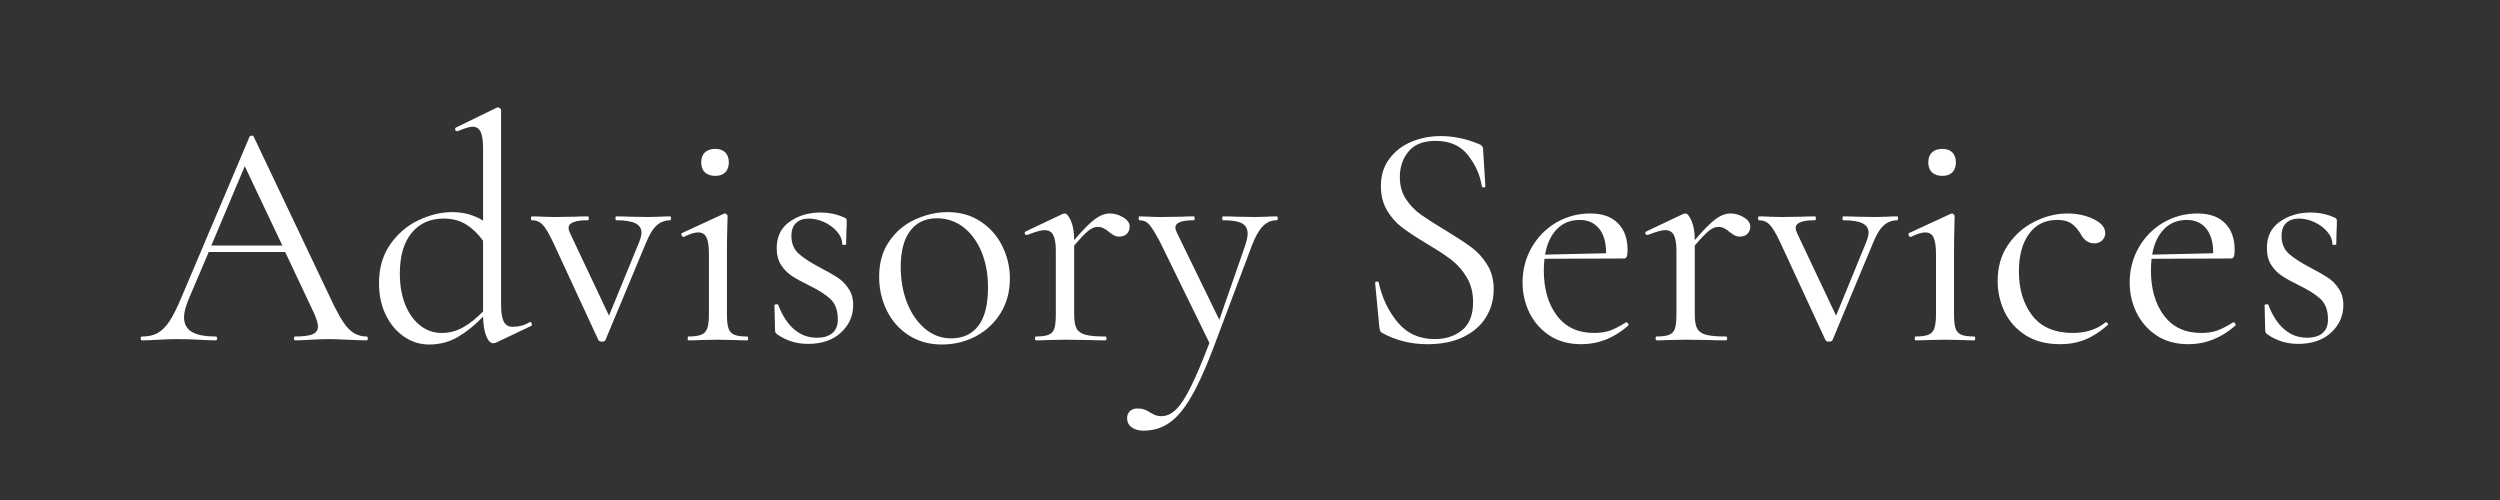 <svg version="1.0" preserveAspectRatio="xMidYMid meet" height="100" viewBox="0 0 375 75" zoomAndPan="magnify" width="500" xmlns:xlink="http://www.w3.org/1999/xlink" xmlns="http://www.w3.org/2000/svg"><rect x="0" y="0" width="375" height="75" fill="#333333" stroke="none"/><defs><g></g></defs><g fill-opacity="1" fill="#ffffff"><g transform="translate(21.292, 51.052)"><g><path d="M 33.688 -0.578 C 33.812 -0.578 33.875 -0.477 33.875 -0.281 C 33.875 -0.094 33.812 0 33.688 0 C 33.07 0 32.125 -0.031 30.844 -0.094 C 29.551 -0.156 28.617 -0.188 28.047 -0.188 C 27.336 -0.188 26.438 -0.156 25.344 -0.094 C 24.312 -0.031 23.523 0 22.984 0 C 22.859 0 22.797 -0.094 22.797 -0.281 C 22.797 -0.477 22.859 -0.578 22.984 -0.578 C 24.172 -0.578 25.035 -0.688 25.578 -0.906 C 26.129 -1.133 26.406 -1.523 26.406 -2.078 C 26.406 -2.523 26.195 -3.211 25.781 -4.141 L 21.484 -13.25 L 10.016 -13.25 L 6.984 -6.125 C 6.535 -5.031 6.312 -4.145 6.312 -3.469 C 6.312 -2.469 6.703 -1.734 7.484 -1.266 C 8.273 -0.805 9.457 -0.578 11.031 -0.578 C 11.195 -0.578 11.281 -0.477 11.281 -0.281 C 11.281 -0.094 11.195 0 11.031 0 C 10.457 0 9.625 -0.031 8.531 -0.094 C 7.312 -0.156 6.25 -0.188 5.344 -0.188 C 4.508 -0.188 3.547 -0.156 2.453 -0.094 C 1.492 -0.031 0.691 0 0.047 0 C -0.109 0 -0.188 -0.094 -0.188 -0.281 C -0.188 -0.477 -0.109 -0.578 0.047 -0.578 C 0.941 -0.578 1.703 -0.742 2.328 -1.078 C 2.961 -1.422 3.562 -2.016 4.125 -2.859 C 4.688 -3.711 5.301 -4.941 5.969 -6.547 L 16.141 -30.547 C 16.203 -30.648 16.312 -30.703 16.469 -30.703 C 16.633 -30.703 16.734 -30.648 16.766 -30.547 L 28.141 -6.609 C 29.234 -4.223 30.164 -2.617 30.938 -1.797 C 31.707 -0.984 32.625 -0.578 33.688 -0.578 Z M 10.406 -14.219 L 21.062 -14.219 L 15.422 -26.125 Z M 10.406 -14.219"></path></g></g></g><g fill-opacity="1" fill="#ffffff"><g transform="translate(55.117, 51.052)"><g><path d="M 24.391 -2.75 C 24.516 -2.75 24.598 -2.664 24.641 -2.5 C 24.691 -2.344 24.672 -2.234 24.578 -2.172 L 19.281 0.344 C 19.082 0.406 18.953 0.438 18.891 0.438 C 18.473 0.438 18.117 0.082 17.828 -0.625 C 17.535 -1.332 17.375 -2.312 17.344 -3.562 C 16.156 -2.312 14.91 -1.301 13.609 -0.531 C 12.305 0.238 10.852 0.625 9.25 0.625 C 7.906 0.625 6.66 0.238 5.516 -0.531 C 4.379 -1.301 3.461 -2.383 2.766 -3.781 C 2.078 -5.176 1.734 -6.773 1.734 -8.578 C 1.734 -10.859 2.297 -12.801 3.422 -14.406 C 4.547 -16.008 5.957 -17.211 7.656 -18.016 C 9.363 -18.828 11.051 -19.234 12.719 -19.234 C 14.426 -19.234 15.969 -18.812 17.344 -17.969 L 17.344 -28.766 C 17.344 -29.922 17.223 -30.754 16.984 -31.266 C 16.742 -31.785 16.332 -32.047 15.75 -32.047 C 15.332 -32.047 14.598 -31.82 13.547 -31.375 L 13.438 -31.375 C 13.312 -31.375 13.223 -31.441 13.172 -31.578 C 13.129 -31.723 13.156 -31.832 13.25 -31.906 L 19.375 -34.891 C 19.438 -34.922 19.516 -34.938 19.609 -34.938 C 19.672 -34.938 19.758 -34.895 19.875 -34.812 C 19.988 -34.727 20.047 -34.641 20.047 -34.547 L 20.047 -5.297 C 20.047 -4.141 20.18 -3.305 20.453 -2.797 C 20.723 -2.285 21.164 -2.031 21.781 -2.031 C 22.707 -2.031 23.539 -2.254 24.281 -2.703 Z M 11.125 -1.109 C 12.281 -1.109 13.359 -1.391 14.359 -1.953 C 15.359 -2.516 16.352 -3.312 17.344 -4.344 L 17.344 -14.938 C 16.57 -16 15.719 -16.816 14.781 -17.391 C 13.852 -17.973 12.734 -18.266 11.422 -18.266 C 9.398 -18.266 7.801 -17.547 6.625 -16.109 C 5.445 -14.68 4.859 -12.648 4.859 -10.016 C 4.859 -8.254 5.129 -6.695 5.672 -5.344 C 6.223 -4 6.973 -2.957 7.922 -2.219 C 8.867 -1.477 9.938 -1.109 11.125 -1.109 Z M 11.125 -1.109"></path></g></g></g><g fill-opacity="1" fill="#ffffff"><g transform="translate(79.787, 51.052)"><g><path d="M 20.766 -18.594 C 20.828 -18.594 20.859 -18.492 20.859 -18.297 C 20.859 -18.109 20.828 -18.016 20.766 -18.016 C 19.961 -18.016 19.27 -17.75 18.688 -17.219 C 18.113 -16.695 17.57 -15.789 17.062 -14.5 L 11.031 -0.047 C 10.969 0.109 10.789 0.188 10.5 0.188 C 10.219 0.188 10.039 0.109 9.969 -0.047 L 3.234 -14.594 C 2.586 -15.977 2.047 -16.895 1.609 -17.344 C 1.18 -17.789 0.645 -18.016 0 -18.016 C -0.094 -18.016 -0.141 -18.109 -0.141 -18.297 C -0.141 -18.492 -0.094 -18.594 0 -18.594 C 0.645 -18.594 1.145 -18.578 1.5 -18.547 L 3.328 -18.5 L 6.453 -18.547 C 6.941 -18.578 7.586 -18.594 8.391 -18.594 C 8.484 -18.594 8.531 -18.492 8.531 -18.297 C 8.531 -18.109 8.484 -18.016 8.391 -18.016 C 6.461 -18.016 5.5 -17.629 5.5 -16.859 C 5.5 -16.641 5.562 -16.398 5.688 -16.141 L 11.562 -3.703 L 16.094 -14.75 C 16.32 -15.352 16.438 -15.816 16.438 -16.141 C 16.438 -16.785 16.129 -17.258 15.516 -17.562 C 14.898 -17.863 13.938 -18.016 12.625 -18.016 C 12.562 -18.016 12.531 -18.109 12.531 -18.297 C 12.531 -18.492 12.562 -18.594 12.625 -18.594 C 13.488 -18.594 14.145 -18.578 14.594 -18.547 L 17.484 -18.5 L 19.234 -18.547 C 19.547 -18.578 20.055 -18.594 20.766 -18.594 Z M 20.766 -18.594"></path></g></g></g><g fill-opacity="1" fill="#ffffff"><g transform="translate(100.698, 51.052)"><g><path d="M 6.609 -24.672 C 5.93 -24.672 5.406 -24.848 5.031 -25.203 C 4.664 -25.555 4.484 -26.055 4.484 -26.703 C 4.484 -27.336 4.664 -27.832 5.031 -28.188 C 5.406 -28.539 5.93 -28.719 6.609 -28.719 C 7.242 -28.719 7.738 -28.539 8.094 -28.188 C 8.445 -27.832 8.625 -27.336 8.625 -26.703 C 8.625 -26.055 8.445 -25.555 8.094 -25.203 C 7.738 -24.848 7.242 -24.672 6.609 -24.672 Z M 2.547 0 C 2.484 0 2.453 -0.094 2.453 -0.281 C 2.453 -0.477 2.484 -0.578 2.547 -0.578 C 3.422 -0.578 4.07 -0.664 4.5 -0.844 C 4.938 -1.02 5.234 -1.336 5.391 -1.797 C 5.555 -2.266 5.641 -2.969 5.641 -3.906 L 5.641 -12.922 C 5.641 -14.078 5.52 -14.91 5.281 -15.422 C 5.039 -15.93 4.629 -16.188 4.047 -16.188 C 3.473 -16.188 2.75 -15.961 1.875 -15.516 L 1.828 -15.516 C 1.703 -15.516 1.609 -15.594 1.547 -15.75 C 1.484 -15.914 1.5 -16.031 1.594 -16.094 L 7.859 -18.984 L 8.047 -19.031 C 8.109 -19.031 8.188 -18.988 8.281 -18.906 C 8.383 -18.832 8.438 -18.75 8.438 -18.656 C 8.438 -18.426 8.422 -17.781 8.391 -16.719 C 8.359 -15.656 8.344 -14.406 8.344 -12.969 L 8.344 -3.906 C 8.344 -2.938 8.422 -2.227 8.578 -1.781 C 8.734 -1.332 9.02 -1.02 9.438 -0.844 C 9.863 -0.664 10.508 -0.578 11.375 -0.578 C 11.469 -0.578 11.516 -0.477 11.516 -0.281 C 11.516 -0.094 11.469 0 11.375 0 C 10.633 0 10.039 -0.016 9.594 -0.047 L 6.984 -0.094 L 4.391 -0.047 C 3.93 -0.016 3.316 0 2.547 0 Z M 2.547 0"></path></g></g></g><g fill-opacity="1" fill="#ffffff"><g transform="translate(113.852, 51.052)"><g><path d="M 4.859 -15.656 C 4.859 -14.531 5.227 -13.641 5.969 -12.984 C 6.707 -12.328 7.785 -11.629 9.203 -10.891 C 10.328 -10.305 11.203 -9.805 11.828 -9.391 C 12.453 -8.973 12.988 -8.426 13.438 -7.75 C 13.895 -7.082 14.125 -6.266 14.125 -5.297 C 14.125 -3.66 13.508 -2.281 12.281 -1.156 C 11.062 -0.031 9.41 0.531 7.328 0.531 C 5.617 0.531 4.078 0.047 2.703 -0.922 C 2.504 -1.047 2.406 -1.238 2.406 -1.5 L 2.312 -5.25 C 2.312 -5.344 2.398 -5.395 2.578 -5.406 C 2.754 -5.426 2.859 -5.391 2.891 -5.297 C 3.504 -3.691 4.301 -2.473 5.281 -1.641 C 6.258 -0.805 7.391 -0.391 8.672 -0.391 C 9.734 -0.391 10.535 -0.645 11.078 -1.156 C 11.629 -1.664 11.875 -2.422 11.812 -3.422 C 11.77 -4.641 11.391 -5.578 10.672 -6.234 C 9.953 -6.898 8.867 -7.582 7.422 -8.281 C 6.359 -8.801 5.516 -9.27 4.891 -9.688 C 4.266 -10.102 3.734 -10.648 3.297 -11.328 C 2.867 -12.004 2.656 -12.836 2.656 -13.828 C 2.656 -15.566 3.301 -16.891 4.594 -17.797 C 5.895 -18.711 7.43 -19.172 9.203 -19.172 C 10.484 -19.172 11.656 -18.93 12.719 -18.453 C 12.914 -18.391 13.035 -18.316 13.078 -18.234 C 13.129 -18.16 13.156 -18.055 13.156 -17.922 C 13.156 -17.285 13.141 -16.789 13.109 -16.438 L 13.062 -14.406 C 13.062 -14.344 12.961 -14.312 12.766 -14.312 C 12.578 -14.312 12.484 -14.344 12.484 -14.406 C 12.484 -15.082 12.223 -15.719 11.703 -16.312 C 11.191 -16.906 10.551 -17.379 9.781 -17.734 C 9.008 -18.086 8.238 -18.266 7.469 -18.266 C 6.664 -18.266 6.031 -18.047 5.562 -17.609 C 5.094 -17.18 4.859 -16.531 4.859 -15.656 Z M 4.859 -15.656"></path></g></g></g><g fill-opacity="1" fill="#ffffff"><g transform="translate(130.138, 51.052)"><g><path d="M 11.125 0.625 C 9.27 0.625 7.625 0.164 6.188 -0.75 C 4.758 -1.664 3.66 -2.898 2.891 -4.453 C 2.117 -6.016 1.734 -7.711 1.734 -9.547 C 1.734 -11.629 2.238 -13.398 3.25 -14.859 C 4.258 -16.328 5.562 -17.422 7.156 -18.141 C 8.75 -18.867 10.363 -19.234 12 -19.234 C 13.895 -19.234 15.547 -18.766 16.953 -17.828 C 18.367 -16.898 19.453 -15.672 20.203 -14.141 C 20.961 -12.617 21.344 -11.004 21.344 -9.297 C 21.344 -7.305 20.875 -5.562 19.938 -4.062 C 19.008 -2.57 17.766 -1.414 16.203 -0.594 C 14.648 0.219 12.957 0.625 11.125 0.625 Z M 12.531 -0.297 C 14.289 -0.297 15.648 -0.922 16.609 -2.172 C 17.578 -3.422 18.062 -5.348 18.062 -7.953 C 18.062 -9.941 17.734 -11.723 17.078 -13.297 C 16.422 -14.867 15.516 -16.098 14.359 -16.984 C 13.203 -17.867 11.883 -18.312 10.406 -18.312 C 8.676 -18.312 7.336 -17.68 6.391 -16.422 C 5.441 -15.172 4.969 -13.375 4.969 -11.031 C 4.969 -9.07 5.285 -7.273 5.922 -5.641 C 6.566 -4.004 7.469 -2.703 8.625 -1.734 C 9.781 -0.773 11.082 -0.297 12.531 -0.297 Z M 12.531 -0.297"></path></g></g></g><g fill-opacity="1" fill="#ffffff"><g transform="translate(153.218, 51.052)"><g><path d="M 13.25 -19.031 C 13.957 -19.031 14.629 -18.836 15.266 -18.453 C 15.91 -18.066 16.234 -17.602 16.234 -17.062 C 16.234 -16.645 16.098 -16.289 15.828 -16 C 15.555 -15.707 15.164 -15.562 14.656 -15.562 C 14.363 -15.562 14.113 -15.617 13.906 -15.734 C 13.695 -15.848 13.445 -16.016 13.156 -16.234 C 12.863 -16.492 12.586 -16.688 12.328 -16.812 C 12.078 -16.945 11.773 -17.016 11.422 -17.016 C 11.004 -17.016 10.562 -16.836 10.094 -16.484 C 9.625 -16.129 8.895 -15.375 7.906 -14.219 L 7.906 -3.906 C 7.906 -2.938 8.023 -2.227 8.266 -1.781 C 8.504 -1.332 8.941 -1.02 9.578 -0.844 C 10.223 -0.664 11.223 -0.578 12.578 -0.578 C 12.703 -0.578 12.766 -0.477 12.766 -0.281 C 12.766 -0.094 12.703 0 12.578 0 C 11.547 0 10.727 -0.016 10.125 -0.047 L 6.547 -0.094 L 3.906 -0.047 C 3.488 -0.016 2.91 0 2.172 0 C 2.078 0 2.031 -0.094 2.031 -0.281 C 2.031 -0.477 2.078 -0.578 2.172 -0.578 C 3.035 -0.578 3.676 -0.664 4.094 -0.844 C 4.508 -1.02 4.789 -1.332 4.938 -1.781 C 5.082 -2.227 5.156 -2.938 5.156 -3.906 L 5.156 -13.438 C 5.156 -14.531 5.023 -15.316 4.766 -15.797 C 4.516 -16.285 4.082 -16.531 3.469 -16.531 C 2.957 -16.531 2.094 -16.289 0.875 -15.812 L 0.766 -15.812 C 0.641 -15.812 0.551 -15.879 0.5 -16.016 C 0.457 -16.16 0.5 -16.266 0.625 -16.328 L 6.219 -18.984 L 6.5 -19.031 C 6.789 -19.031 7.098 -18.66 7.422 -17.922 C 7.742 -17.18 7.906 -16.234 7.906 -15.078 L 7.906 -15.031 C 9.219 -16.57 10.258 -17.625 11.031 -18.188 C 11.801 -18.75 12.539 -19.031 13.25 -19.031 Z M 13.25 -19.031"></path></g></g></g><g fill-opacity="1" fill="#ffffff"><g transform="translate(170.757, 51.052)"><g><path d="M 20.766 -18.594 C 20.859 -18.594 20.906 -18.492 20.906 -18.297 C 20.906 -18.109 20.859 -18.016 20.766 -18.016 C 19.961 -18.016 19.27 -17.723 18.688 -17.141 C 18.113 -16.566 17.57 -15.625 17.062 -14.312 L 11.172 1.344 C 9.984 4.457 8.867 6.891 7.828 8.641 C 6.785 10.398 5.707 11.656 4.594 12.406 C 3.488 13.164 2.211 13.547 0.766 13.547 C 0.055 13.547 -0.523 13.383 -0.984 13.062 C -1.453 12.738 -1.688 12.27 -1.688 11.656 C -1.688 11.207 -1.539 10.852 -1.25 10.594 C -0.957 10.344 -0.602 10.219 -0.188 10.219 C 0.227 10.219 0.578 10.266 0.859 10.359 C 1.148 10.453 1.457 10.613 1.781 10.844 C 1.844 10.875 2.023 10.969 2.328 11.125 C 2.641 11.289 3.02 11.375 3.469 11.375 C 4.238 11.375 4.969 11.035 5.656 10.359 C 6.352 9.68 7.094 8.547 7.875 6.953 C 8.664 5.367 9.594 3.18 10.656 0.391 L 3.328 -14.594 C 2.586 -16.008 2.023 -16.93 1.641 -17.359 C 1.254 -17.797 0.754 -18.016 0.141 -18.016 C 0.078 -18.016 0.047 -18.109 0.047 -18.297 C 0.047 -18.492 0.078 -18.594 0.141 -18.594 L 1.781 -18.547 C 2.164 -18.516 2.695 -18.5 3.375 -18.5 L 6.453 -18.547 C 6.898 -18.578 7.531 -18.594 8.344 -18.594 C 8.406 -18.594 8.438 -18.492 8.438 -18.297 C 8.438 -18.109 8.406 -18.016 8.344 -18.016 C 6.477 -18.016 5.547 -17.645 5.547 -16.906 C 5.547 -16.719 5.625 -16.461 5.781 -16.141 L 12.141 -3.078 L 16 -14.172 C 16.258 -14.941 16.391 -15.551 16.391 -16 C 16.391 -16.738 16.098 -17.258 15.516 -17.562 C 14.941 -17.863 13.992 -18.016 12.672 -18.016 C 12.609 -18.016 12.578 -18.109 12.578 -18.297 C 12.578 -18.492 12.609 -18.594 12.672 -18.594 C 13.535 -18.594 14.195 -18.578 14.656 -18.547 L 17.547 -18.5 L 19.281 -18.547 C 19.594 -18.578 20.086 -18.594 20.766 -18.594 Z M 20.766 -18.594"></path></g></g></g><g fill-opacity="1" fill="#ffffff"><g transform="translate(191.717, 51.052)"><g></g></g></g><g fill-opacity="1" fill="#ffffff"><g transform="translate(202.992, 51.052)"><g><path d="M 6.984 -24.484 C 6.984 -23.223 7.285 -22.129 7.891 -21.203 C 8.504 -20.273 9.254 -19.492 10.141 -18.859 C 11.023 -18.234 12.238 -17.457 13.781 -16.531 C 15.477 -15.5 16.785 -14.645 17.703 -13.969 C 18.617 -13.301 19.406 -12.441 20.062 -11.391 C 20.727 -10.348 21.062 -9.102 21.062 -7.656 C 21.062 -6.113 20.676 -4.719 19.906 -3.469 C 19.133 -2.219 18 -1.227 16.5 -0.5 C 15.008 0.219 13.219 0.578 11.125 0.578 C 8.656 0.578 6.395 0.016 4.344 -1.109 C 4.176 -1.203 4.066 -1.312 4.016 -1.438 C 3.973 -1.57 3.938 -1.77 3.906 -2.031 L 3.281 -8.578 C 3.25 -8.703 3.32 -8.781 3.5 -8.812 C 3.676 -8.844 3.781 -8.797 3.812 -8.672 C 4.32 -6.359 5.273 -4.363 6.672 -2.688 C 8.066 -1.02 9.922 -0.188 12.234 -0.188 C 13.848 -0.188 15.207 -0.629 16.312 -1.516 C 17.414 -2.398 17.969 -3.805 17.969 -5.734 C 17.969 -7.18 17.645 -8.43 17 -9.484 C 16.363 -10.547 15.586 -11.422 14.672 -12.109 C 13.754 -12.805 12.508 -13.617 10.938 -14.547 C 9.395 -15.484 8.18 -16.285 7.297 -16.953 C 6.41 -17.629 5.66 -18.484 5.047 -19.516 C 4.441 -20.547 4.141 -21.75 4.141 -23.125 C 4.141 -24.738 4.566 -26.113 5.422 -27.25 C 6.273 -28.383 7.383 -29.234 8.75 -29.797 C 10.113 -30.359 11.566 -30.641 13.109 -30.641 C 15.004 -30.641 16.883 -30.254 18.75 -29.484 C 19.227 -29.328 19.469 -29.055 19.469 -28.672 L 19.812 -23.125 C 19.812 -23 19.727 -22.938 19.562 -22.938 C 19.406 -22.938 19.312 -23 19.281 -23.125 C 19.02 -24.801 18.328 -26.352 17.203 -27.781 C 16.078 -29.207 14.457 -29.922 12.344 -29.922 C 10.539 -29.922 9.195 -29.398 8.312 -28.359 C 7.426 -27.316 6.984 -26.023 6.984 -24.484 Z M 6.984 -24.484"></path></g></g></g><g fill-opacity="1" fill="#ffffff"><g transform="translate(226.65, 51.052)"><g><path d="M 17.297 -2.703 C 17.391 -2.703 17.477 -2.645 17.562 -2.531 C 17.645 -2.414 17.656 -2.312 17.594 -2.219 C 15.469 -0.352 13.117 0.578 10.547 0.578 C 8.691 0.578 7.102 0.145 5.781 -0.719 C 4.469 -1.594 3.461 -2.734 2.766 -4.141 C 2.078 -5.555 1.734 -7.066 1.734 -8.672 C 1.734 -10.566 2.18 -12.305 3.078 -13.891 C 3.984 -15.484 5.211 -16.738 6.766 -17.656 C 8.328 -18.57 10.039 -19.031 11.906 -19.031 C 13.695 -19.031 15.07 -18.547 16.031 -17.578 C 17 -16.617 17.484 -15.273 17.484 -13.547 C 17.484 -13.086 17.441 -12.758 17.359 -12.562 C 17.285 -12.375 17.156 -12.281 16.969 -12.281 L 5.016 -12.234 C 4.953 -11.523 4.922 -10.945 4.922 -10.5 C 4.922 -7.707 5.578 -5.441 6.891 -3.703 C 8.203 -1.973 10.051 -1.109 12.438 -1.109 C 13.395 -1.109 14.219 -1.234 14.906 -1.484 C 15.602 -1.742 16.383 -2.148 17.25 -2.703 Z M 10.312 -18.062 C 8.926 -18.062 7.785 -17.602 6.891 -16.688 C 5.992 -15.781 5.398 -14.504 5.109 -12.859 L 14.266 -13.062 C 14.266 -14.695 13.91 -15.938 13.203 -16.781 C 12.492 -17.633 11.531 -18.062 10.312 -18.062 Z M 10.312 -18.062"></path></g></g></g><g fill-opacity="1" fill="#ffffff"><g transform="translate(246.309, 51.052)"><g><path d="M 13.25 -19.031 C 13.957 -19.031 14.629 -18.836 15.266 -18.453 C 15.91 -18.066 16.234 -17.602 16.234 -17.062 C 16.234 -16.645 16.098 -16.289 15.828 -16 C 15.555 -15.707 15.164 -15.562 14.656 -15.562 C 14.363 -15.562 14.113 -15.617 13.906 -15.734 C 13.695 -15.848 13.445 -16.016 13.156 -16.234 C 12.863 -16.492 12.586 -16.688 12.328 -16.812 C 12.078 -16.945 11.773 -17.016 11.422 -17.016 C 11.004 -17.016 10.562 -16.836 10.094 -16.484 C 9.625 -16.129 8.895 -15.375 7.906 -14.219 L 7.906 -3.906 C 7.906 -2.938 8.023 -2.227 8.266 -1.781 C 8.504 -1.332 8.941 -1.02 9.578 -0.844 C 10.223 -0.664 11.223 -0.578 12.578 -0.578 C 12.703 -0.578 12.766 -0.477 12.766 -0.281 C 12.766 -0.094 12.703 0 12.578 0 C 11.547 0 10.727 -0.016 10.125 -0.047 L 6.547 -0.094 L 3.906 -0.047 C 3.488 -0.016 2.91 0 2.172 0 C 2.078 0 2.031 -0.094 2.031 -0.281 C 2.031 -0.477 2.078 -0.578 2.172 -0.578 C 3.035 -0.578 3.676 -0.664 4.094 -0.844 C 4.508 -1.02 4.789 -1.332 4.938 -1.781 C 5.082 -2.227 5.156 -2.938 5.156 -3.906 L 5.156 -13.438 C 5.156 -14.531 5.023 -15.316 4.766 -15.797 C 4.516 -16.285 4.082 -16.531 3.469 -16.531 C 2.957 -16.531 2.094 -16.289 0.875 -15.812 L 0.766 -15.812 C 0.641 -15.812 0.551 -15.879 0.5 -16.016 C 0.457 -16.16 0.5 -16.266 0.625 -16.328 L 6.219 -18.984 L 6.5 -19.031 C 6.789 -19.031 7.098 -18.66 7.422 -17.922 C 7.742 -17.18 7.906 -16.234 7.906 -15.078 L 7.906 -15.031 C 9.219 -16.57 10.258 -17.625 11.031 -18.188 C 11.801 -18.75 12.539 -19.031 13.25 -19.031 Z M 13.25 -19.031"></path></g></g></g><g fill-opacity="1" fill="#ffffff"><g transform="translate(263.848, 51.052)"><g><path d="M 20.766 -18.594 C 20.828 -18.594 20.859 -18.492 20.859 -18.297 C 20.859 -18.109 20.828 -18.016 20.766 -18.016 C 19.961 -18.016 19.27 -17.75 18.688 -17.219 C 18.113 -16.695 17.57 -15.789 17.062 -14.5 L 11.031 -0.047 C 10.969 0.109 10.789 0.188 10.5 0.188 C 10.219 0.188 10.039 0.109 9.969 -0.047 L 3.234 -14.594 C 2.586 -15.977 2.047 -16.895 1.609 -17.344 C 1.18 -17.789 0.645 -18.016 0 -18.016 C -0.094 -18.016 -0.141 -18.109 -0.141 -18.297 C -0.141 -18.492 -0.094 -18.594 0 -18.594 C 0.645 -18.594 1.145 -18.578 1.5 -18.547 L 3.328 -18.5 L 6.453 -18.547 C 6.941 -18.578 7.586 -18.594 8.391 -18.594 C 8.484 -18.594 8.531 -18.492 8.531 -18.297 C 8.531 -18.109 8.484 -18.016 8.391 -18.016 C 6.461 -18.016 5.5 -17.629 5.5 -16.859 C 5.5 -16.641 5.562 -16.398 5.688 -16.141 L 11.562 -3.703 L 16.094 -14.75 C 16.32 -15.352 16.438 -15.816 16.438 -16.141 C 16.438 -16.785 16.129 -17.258 15.516 -17.562 C 14.898 -17.863 13.938 -18.016 12.625 -18.016 C 12.562 -18.016 12.531 -18.109 12.531 -18.297 C 12.531 -18.492 12.562 -18.594 12.625 -18.594 C 13.488 -18.594 14.145 -18.578 14.594 -18.547 L 17.484 -18.5 L 19.234 -18.547 C 19.547 -18.578 20.055 -18.594 20.766 -18.594 Z M 20.766 -18.594"></path></g></g></g><g fill-opacity="1" fill="#ffffff"><g transform="translate(284.759, 51.052)"><g><path d="M 6.609 -24.672 C 5.93 -24.672 5.406 -24.848 5.031 -25.203 C 4.664 -25.555 4.484 -26.055 4.484 -26.703 C 4.484 -27.336 4.664 -27.832 5.031 -28.188 C 5.406 -28.539 5.93 -28.719 6.609 -28.719 C 7.242 -28.719 7.738 -28.539 8.094 -28.188 C 8.445 -27.832 8.625 -27.336 8.625 -26.703 C 8.625 -26.055 8.445 -25.555 8.094 -25.203 C 7.738 -24.848 7.242 -24.672 6.609 -24.672 Z M 2.547 0 C 2.484 0 2.453 -0.094 2.453 -0.281 C 2.453 -0.477 2.484 -0.578 2.547 -0.578 C 3.422 -0.578 4.07 -0.664 4.5 -0.844 C 4.938 -1.02 5.234 -1.336 5.391 -1.797 C 5.555 -2.266 5.641 -2.969 5.641 -3.906 L 5.641 -12.922 C 5.641 -14.078 5.52 -14.91 5.281 -15.422 C 5.039 -15.93 4.629 -16.188 4.047 -16.188 C 3.473 -16.188 2.75 -15.961 1.875 -15.516 L 1.828 -15.516 C 1.703 -15.516 1.609 -15.594 1.547 -15.75 C 1.484 -15.914 1.5 -16.031 1.594 -16.094 L 7.859 -18.984 L 8.047 -19.031 C 8.109 -19.031 8.188 -18.988 8.281 -18.906 C 8.383 -18.832 8.438 -18.75 8.438 -18.656 C 8.438 -18.426 8.422 -17.781 8.391 -16.719 C 8.359 -15.656 8.344 -14.406 8.344 -12.969 L 8.344 -3.906 C 8.344 -2.938 8.422 -2.227 8.578 -1.781 C 8.734 -1.332 9.02 -1.02 9.438 -0.844 C 9.863 -0.664 10.508 -0.578 11.375 -0.578 C 11.469 -0.578 11.516 -0.477 11.516 -0.281 C 11.516 -0.094 11.469 0 11.375 0 C 10.633 0 10.039 -0.016 9.594 -0.047 L 6.984 -0.094 L 4.391 -0.047 C 3.93 -0.016 3.316 0 2.547 0 Z M 2.547 0"></path></g></g></g><g fill-opacity="1" fill="#ffffff"><g transform="translate(297.913, 51.052)"><g><path d="M 11.125 0.578 C 9.039 0.578 7.289 0.117 5.875 -0.797 C 4.469 -1.711 3.426 -2.891 2.75 -4.328 C 2.07 -5.773 1.734 -7.305 1.734 -8.922 C 1.734 -10.973 2.242 -12.758 3.266 -14.281 C 4.297 -15.812 5.625 -16.984 7.25 -17.797 C 8.875 -18.617 10.535 -19.031 12.234 -19.031 C 13.648 -19.031 14.941 -18.75 16.109 -18.188 C 17.285 -17.625 17.875 -16.926 17.875 -16.094 C 17.875 -15.676 17.723 -15.312 17.422 -15 C 17.117 -14.695 16.707 -14.547 16.188 -14.547 C 15.32 -14.547 14.617 -15.078 14.078 -16.141 C 13.648 -16.785 13.195 -17.266 12.719 -17.578 C 12.238 -17.898 11.551 -18.062 10.656 -18.062 C 8.852 -18.062 7.445 -17.363 6.438 -15.969 C 5.426 -14.57 4.922 -12.703 4.922 -10.359 C 4.922 -7.66 5.594 -5.441 6.938 -3.703 C 8.289 -1.973 10.316 -1.109 13.016 -1.109 C 14.973 -1.109 16.609 -1.641 17.922 -2.703 L 17.969 -2.703 C 18.07 -2.703 18.16 -2.648 18.234 -2.547 C 18.316 -2.453 18.328 -2.375 18.266 -2.312 C 17.141 -1.312 16.004 -0.578 14.859 -0.109 C 13.723 0.348 12.477 0.578 11.125 0.578 Z M 11.125 0.578"></path></g></g></g><g fill-opacity="1" fill="#ffffff"><g transform="translate(317.717, 51.052)"><g><path d="M 17.297 -2.703 C 17.391 -2.703 17.477 -2.645 17.562 -2.531 C 17.645 -2.414 17.656 -2.312 17.594 -2.219 C 15.469 -0.352 13.117 0.578 10.547 0.578 C 8.691 0.578 7.102 0.145 5.781 -0.719 C 4.469 -1.594 3.461 -2.734 2.766 -4.141 C 2.078 -5.555 1.734 -7.066 1.734 -8.672 C 1.734 -10.566 2.18 -12.305 3.078 -13.891 C 3.984 -15.484 5.211 -16.738 6.766 -17.656 C 8.328 -18.57 10.039 -19.031 11.906 -19.031 C 13.695 -19.031 15.07 -18.547 16.031 -17.578 C 17 -16.617 17.484 -15.273 17.484 -13.547 C 17.484 -13.086 17.441 -12.758 17.359 -12.562 C 17.285 -12.375 17.156 -12.281 16.969 -12.281 L 5.016 -12.234 C 4.953 -11.523 4.922 -10.945 4.922 -10.5 C 4.922 -7.707 5.578 -5.441 6.891 -3.703 C 8.203 -1.973 10.051 -1.109 12.438 -1.109 C 13.395 -1.109 14.219 -1.234 14.906 -1.484 C 15.602 -1.742 16.383 -2.148 17.25 -2.703 Z M 10.312 -18.062 C 8.926 -18.062 7.785 -17.602 6.891 -16.688 C 5.992 -15.781 5.398 -14.504 5.109 -12.859 L 14.266 -13.062 C 14.266 -14.695 13.91 -15.938 13.203 -16.781 C 12.492 -17.633 11.531 -18.062 10.312 -18.062 Z M 10.312 -18.062"></path></g></g></g><g fill-opacity="1" fill="#ffffff"><g transform="translate(337.376, 51.052)"><g><path d="M 4.859 -15.656 C 4.859 -14.531 5.227 -13.641 5.969 -12.984 C 6.707 -12.328 7.785 -11.629 9.203 -10.891 C 10.328 -10.305 11.203 -9.805 11.828 -9.391 C 12.453 -8.973 12.988 -8.426 13.438 -7.75 C 13.895 -7.082 14.125 -6.266 14.125 -5.297 C 14.125 -3.66 13.508 -2.281 12.281 -1.156 C 11.062 -0.031 9.41 0.531 7.328 0.531 C 5.617 0.531 4.078 0.047 2.703 -0.922 C 2.504 -1.047 2.406 -1.238 2.406 -1.5 L 2.312 -5.25 C 2.312 -5.344 2.398 -5.395 2.578 -5.406 C 2.754 -5.426 2.859 -5.391 2.891 -5.297 C 3.504 -3.691 4.301 -2.473 5.281 -1.641 C 6.258 -0.805 7.391 -0.391 8.672 -0.391 C 9.734 -0.391 10.535 -0.645 11.078 -1.156 C 11.629 -1.664 11.875 -2.422 11.812 -3.422 C 11.77 -4.641 11.391 -5.578 10.672 -6.234 C 9.953 -6.898 8.867 -7.582 7.422 -8.281 C 6.359 -8.801 5.516 -9.27 4.891 -9.688 C 4.266 -10.102 3.734 -10.648 3.297 -11.328 C 2.867 -12.004 2.656 -12.836 2.656 -13.828 C 2.656 -15.566 3.301 -16.891 4.594 -17.797 C 5.895 -18.711 7.43 -19.172 9.203 -19.172 C 10.484 -19.172 11.656 -18.93 12.719 -18.453 C 12.914 -18.391 13.035 -18.316 13.078 -18.234 C 13.129 -18.16 13.156 -18.055 13.156 -17.922 C 13.156 -17.285 13.141 -16.789 13.109 -16.438 L 13.062 -14.406 C 13.062 -14.344 12.961 -14.312 12.766 -14.312 C 12.578 -14.312 12.484 -14.344 12.484 -14.406 C 12.484 -15.082 12.223 -15.719 11.703 -16.312 C 11.191 -16.906 10.551 -17.379 9.781 -17.734 C 9.008 -18.086 8.238 -18.266 7.469 -18.266 C 6.664 -18.266 6.031 -18.047 5.562 -17.609 C 5.094 -17.18 4.859 -16.531 4.859 -15.656 Z M 4.859 -15.656"></path></g></g></g></svg>
